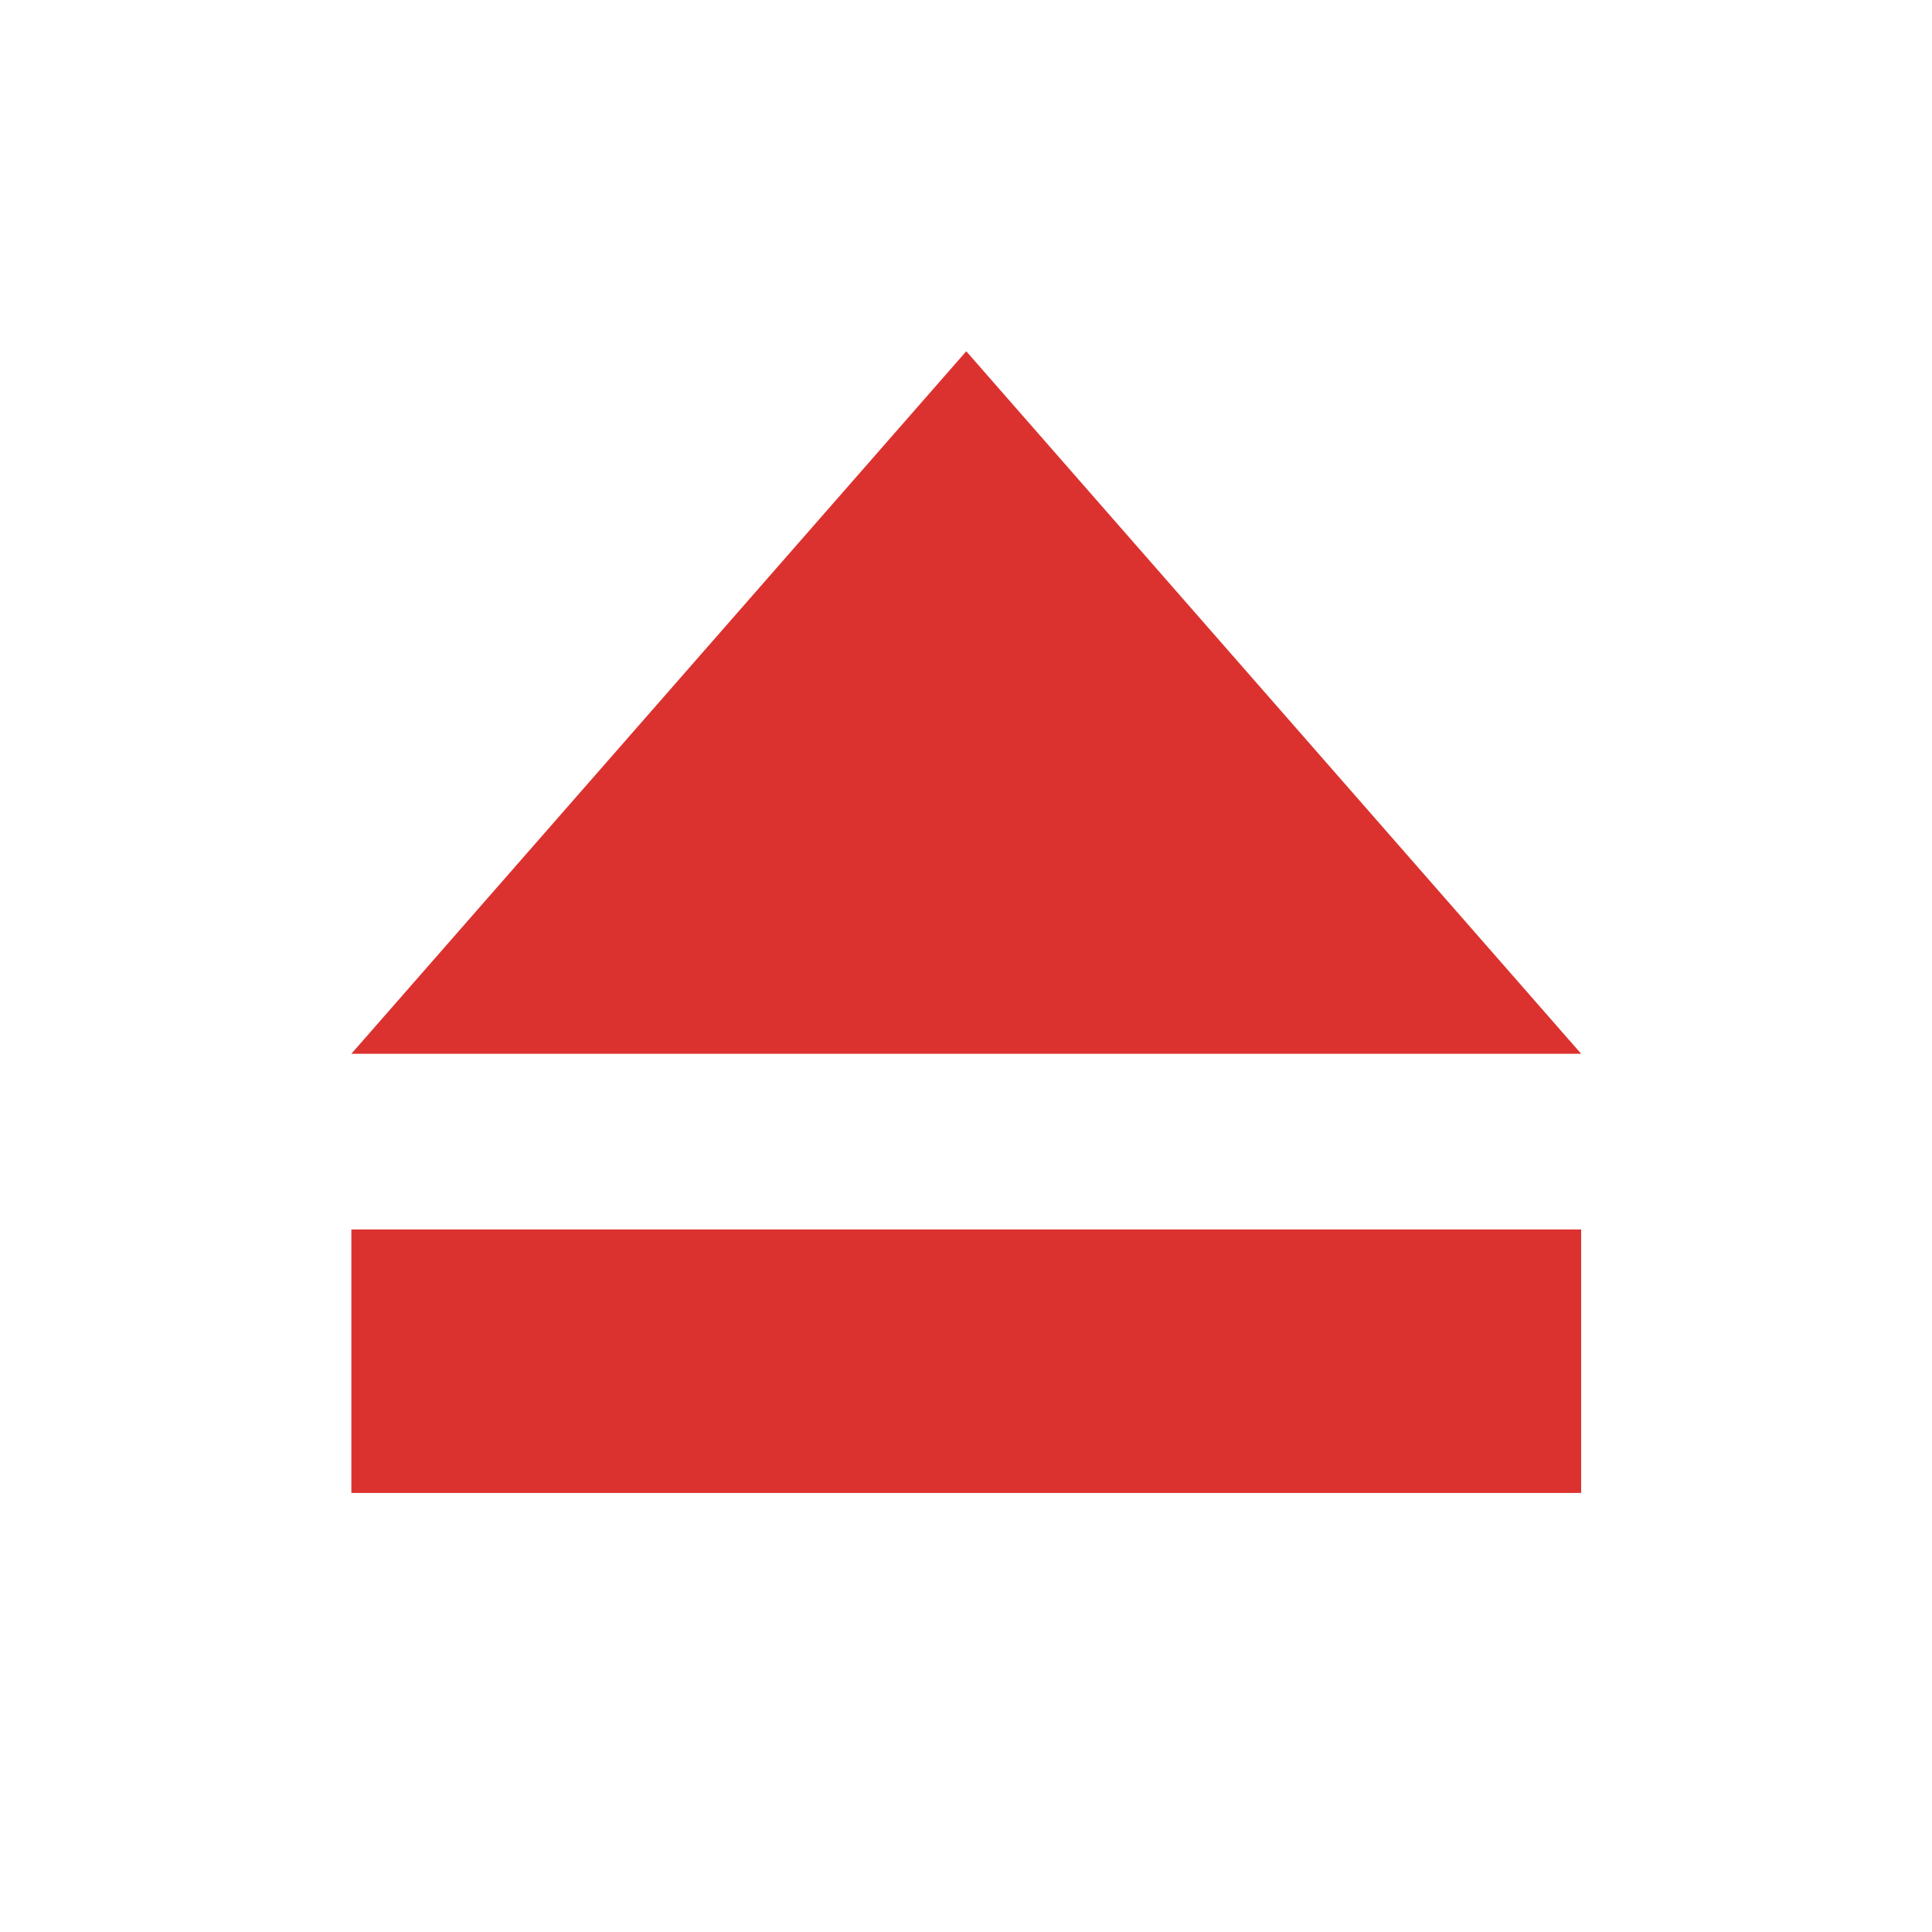 <svg xmlns="http://www.w3.org/2000/svg" viewBox="0 0 22 22">
 <g transform="matrix(1.167,0,0,1.4,1.667,-0.2)" fill="#dc322f" fill-opacity="1">
  <path d="m 14 10.143 0 2.143 -12 0 0 -2.143 z"/>
  <path d="m 2 8.714 6 -5.714 6 5.714"/>
 </g>
</svg>
